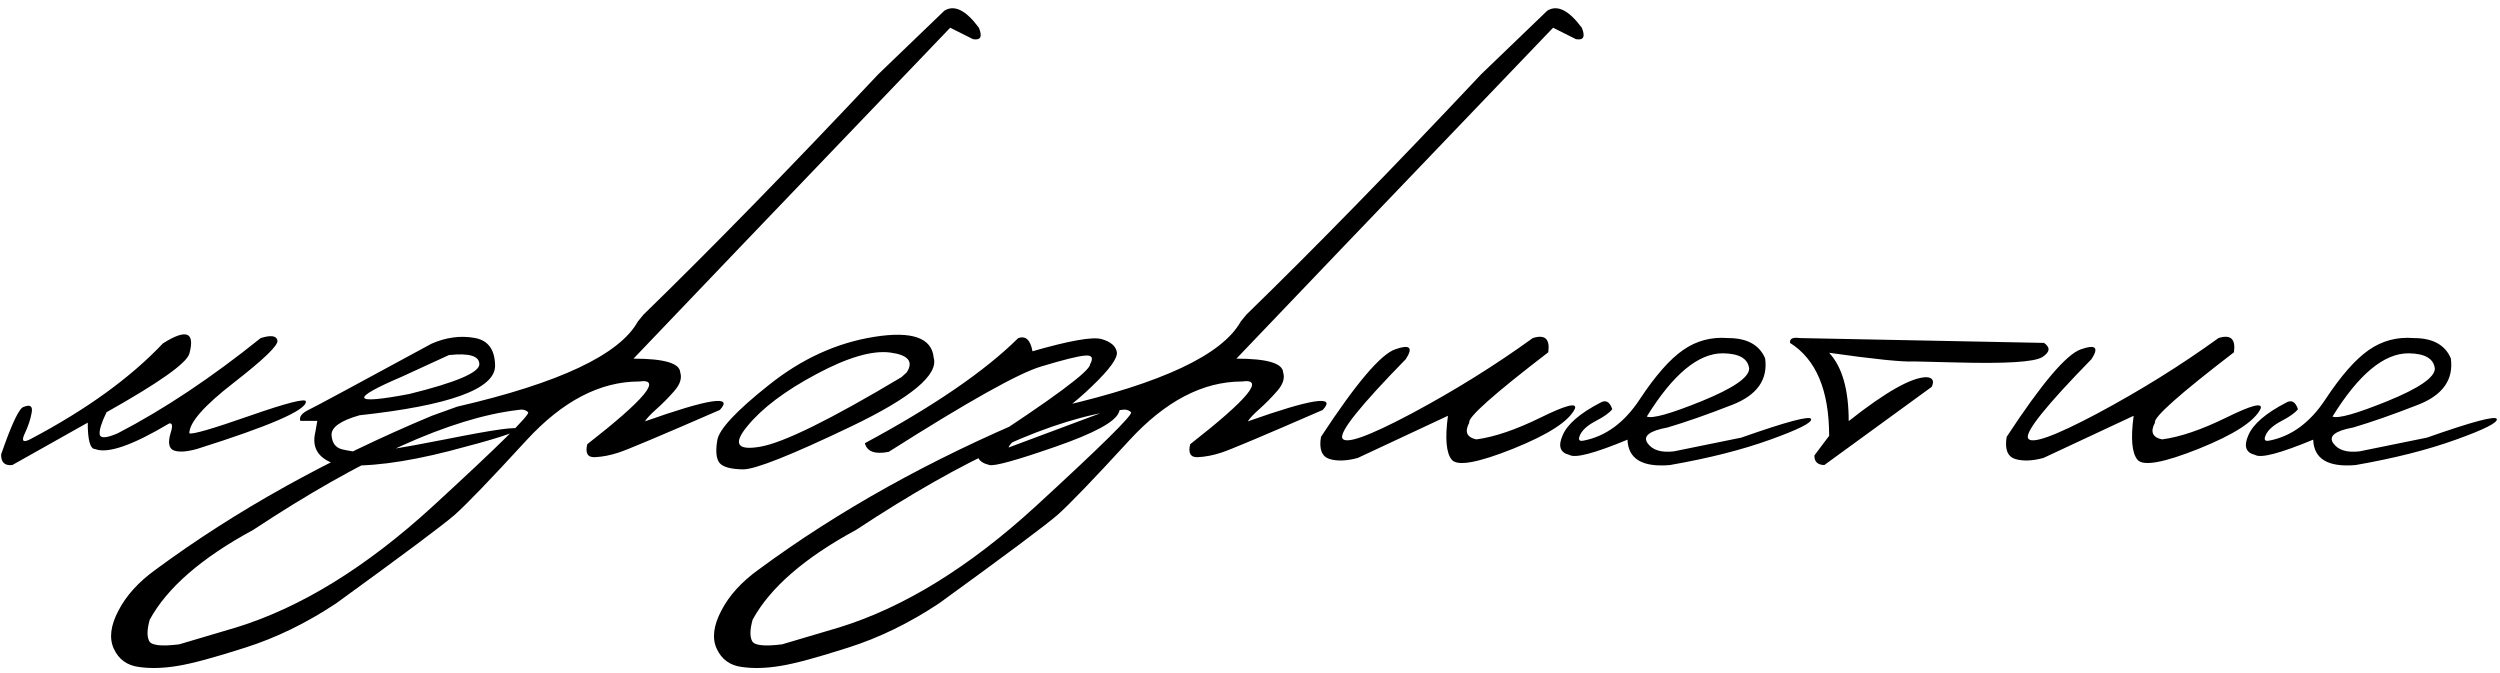 <?xml version="1.0" encoding="UTF-8"?> <svg xmlns="http://www.w3.org/2000/svg" width="721" height="194" viewBox="0 0 721 194" fill="none"><path d="M75.182 97.499C78.16 96.571 79.772 96.815 80.016 98.231C80.26 99.599 76.085 103.627 67.491 110.316C58.898 116.957 54.601 121.84 54.601 124.965C55.48 125.355 61.29 123.671 72.032 119.911C82.823 116.151 88.219 114.784 88.219 115.81C88.316 118.3 77.818 122.865 56.725 129.506C53.697 130.336 51.476 130.458 50.06 129.872C48.692 129.286 48.399 127.65 49.181 124.965C49.864 122.914 49.742 121.962 48.815 122.108C38.17 128.456 31.041 130.922 27.428 129.506C26.012 129.506 25.304 126.967 25.304 121.889L3.551 134.12C1.354 134.364 0.279 133.339 0.328 131.044C3.404 122.157 5.577 117.592 6.847 117.348C8.751 116.566 9.508 117.152 9.117 119.105C8.775 121.01 8.092 123.036 7.066 125.185C6.09 127.333 6.749 127.772 9.044 126.503C25.011 118.056 37.657 108.9 46.983 99.037C53.77 94.74 56.31 95.741 54.601 102.04C53.722 104.823 45.763 110.438 30.724 118.886C29.259 121.913 28.6 124.037 28.746 125.258C28.941 126.479 30.675 126.381 33.946 124.965C47.227 118.08 60.973 108.925 75.182 97.499ZM124.474 99.11C128.624 97.304 132.701 96.742 136.705 97.426C140.709 98.061 142.735 100.746 142.784 105.482C142.784 112.172 129.747 116.933 103.673 119.765C98.204 121.327 95.519 123.231 95.616 125.478C95.763 127.724 96.764 129.091 98.619 129.579C100.523 130.019 102.525 130.336 104.625 130.531C106.773 130.678 114.806 129.384 128.722 126.649C142.638 123.866 149.498 122.914 149.303 123.793C149.156 124.623 142.564 126.723 129.527 130.092C116.539 133.412 105.895 134.755 97.594 134.12C92.027 132.558 89.806 129.408 90.929 124.672L91.515 121.376H86.607C86.217 120.204 87.047 119.13 89.098 118.153C91.197 117.128 102.989 110.78 124.474 99.11ZM115.904 108.632C100.719 115.126 101.451 116.786 118.102 113.612C131.529 110.292 138.243 107.436 138.243 105.043C138.243 102.65 135.313 101.771 129.454 102.406L115.904 108.632ZM272.35 3.09C275.23 1.283 278.551 2.919 282.311 7.997C283.385 10.585 282.823 11.684 280.626 11.293L274.034 7.997L212.584 72.157L182.701 103.432C191.539 103.432 196.031 104.75 196.178 107.387C196.715 109.047 196.153 110.829 194.493 112.733C192.833 114.638 191.124 116.371 189.366 117.934C187.608 119.496 186.485 120.692 185.997 121.522C204.454 114.979 211.656 113.881 207.604 118.227C190.562 125.648 180.821 129.75 178.38 130.531C175.987 131.312 173.717 131.752 171.568 131.85C169.469 131.947 168.736 130.702 169.371 128.114C186.07 115.077 191.051 109.047 184.312 110.023C173.033 110.023 162.193 115.688 151.793 127.016C141.393 138.344 134.508 145.497 131.139 148.476C127.77 151.405 116.393 159.901 97.008 173.964C88.414 179.677 79.649 183.949 70.714 186.781C61.73 189.662 55.211 191.42 51.158 192.055C47.057 192.738 43.346 192.836 40.025 192.348C36.656 191.908 34.264 190.175 32.848 187.147C31.432 184.12 31.871 180.434 34.166 176.088C36.412 171.742 39.977 167.812 44.859 164.296C67.955 147.255 94.518 132.46 124.547 119.911L131.871 117.274C161.266 110.487 178.624 102.309 183.946 92.738L185.558 90.761C205.235 71.62 227.818 48.5 253.307 21.4L272.35 3.09ZM43.028 184.877C43.663 186.146 46.544 186.464 51.671 185.829L68.224 180.922C86.827 175.16 105.675 163.539 124.767 146.059C143.81 128.578 152.989 119.521 152.306 118.886C151.622 118.202 150.67 117.982 149.449 118.227C129.967 120.521 104.503 132.045 73.058 152.797C58.165 160.854 48.204 169.496 43.175 178.725C42.394 181.557 42.345 183.607 43.028 184.877ZM252.208 97.133C263.048 95.424 268.736 97.426 269.273 103.139C270.738 108.07 262.804 114.687 245.47 122.987C228.136 131.288 217.735 135.414 214.269 135.365C210.802 135.316 208.556 134.706 207.53 133.534C206.554 132.313 206.334 130.116 206.871 126.942C207.408 123.769 212.389 118.446 221.812 110.976C231.236 103.456 241.368 98.842 252.208 97.133ZM215.587 122.841C211.339 127.968 212.535 129.97 219.176 128.847C225.865 127.724 239.464 121.034 259.972 108.778L261.51 107.387C263.512 104.262 261.925 102.357 256.749 101.674C251.573 100.99 244.469 103.065 235.436 107.899C226.451 112.685 219.835 117.665 215.587 122.841ZM293.663 97.499C295.812 96.767 297.179 98.036 297.765 101.308C308.458 98.231 315.099 97.06 317.687 97.792C320.274 98.524 321.739 99.745 322.081 101.454C322.472 103.163 320.03 106.532 314.757 111.562C309.532 116.591 304.332 120.424 299.156 123.061C293.98 125.697 291.222 127.699 290.88 129.066L321.275 117.714C322.838 117.128 323.302 117.543 322.667 118.959C321.593 121.693 315.489 124.989 304.356 128.847C293.272 132.704 286.949 134.462 285.387 134.12C282.066 133.339 281.139 131.508 282.604 128.627C303.795 114.857 314.391 106.996 314.391 105.043C315.416 103.188 314.928 102.357 312.926 102.553C310.924 102.699 306.7 103.749 300.255 105.702C293.81 107.606 279.161 115.81 256.31 130.312C252.354 131.093 250.06 130.263 249.425 127.821C269.298 117.128 284.044 107.021 293.663 97.499ZM446.227 3.09C449.107 1.283 452.428 2.919 456.188 7.997C457.262 10.585 456.7 11.684 454.503 11.293L447.911 7.997L386.461 72.157L356.578 103.432C365.416 103.432 369.908 104.75 370.055 107.387C370.592 109.047 370.03 110.829 368.37 112.733C366.71 114.638 365.001 116.371 363.243 117.934C361.485 119.496 360.362 120.692 359.874 121.522C378.331 114.979 385.533 113.881 381.48 118.227C364.439 125.648 354.698 129.75 352.257 130.531C349.864 131.312 347.594 131.752 345.445 131.85C343.346 131.947 342.613 130.702 343.248 128.114C359.947 115.077 364.928 109.047 358.189 110.023C346.91 110.023 336.07 115.688 325.67 127.016C315.27 138.344 308.385 145.497 305.016 148.476C301.646 151.405 290.27 159.901 270.885 173.964C262.291 179.677 253.526 183.949 244.591 186.781C235.606 189.662 229.088 191.42 225.035 192.055C220.934 192.738 217.223 192.836 213.902 192.348C210.533 191.908 208.141 190.175 206.725 187.147C205.309 184.12 205.748 180.434 208.043 176.088C210.289 171.742 213.854 167.812 218.736 164.296C241.832 147.255 268.395 132.46 298.424 119.911L305.748 117.274C335.143 110.487 352.501 102.309 357.823 92.738L359.435 90.761C379.112 71.62 401.695 48.5 427.184 21.4L446.227 3.09ZM216.905 184.877C217.54 186.146 220.421 186.464 225.548 185.829L242.101 180.922C260.704 175.16 279.552 163.539 298.644 146.059C317.687 128.578 326.866 119.521 326.183 118.886C325.499 118.202 324.547 117.982 323.326 118.227C303.844 120.521 278.38 132.045 246.935 152.797C232.042 160.854 222.081 169.496 217.052 178.725C216.271 181.557 216.222 183.607 216.905 184.877ZM442.052 97.499C445.567 96.376 447.057 97.743 446.52 101.601C430.797 113.661 423.204 120.424 423.741 121.889C422.325 124.525 423.009 126.137 425.792 126.723C430.968 126.039 437.145 123.939 444.322 120.424C451.549 116.859 454.845 116.005 454.21 117.86C452.501 121.474 446.544 125.331 436.339 129.433C426.183 133.485 420.299 134.535 418.688 132.582C417.076 130.629 416.71 126.405 417.589 119.911L391.588 132.069C388.365 132.948 385.631 133.046 383.385 132.362C381.188 131.63 380.382 129.506 380.968 125.99C391.075 110.561 398.229 102.138 402.428 100.722C406.627 99.257 407.628 100.209 405.431 103.578C392.442 116.859 386.339 124.452 387.12 126.356C387.95 128.261 394.615 125.893 407.115 119.252C419.615 112.562 431.261 105.312 442.052 97.499ZM498.375 97.499C503.844 97.499 507.408 99.452 509.068 103.358C509.898 109.511 506.725 113.979 499.547 116.762C492.418 119.545 486.217 121.718 480.943 123.28C475.67 124.257 473.741 125.771 475.157 127.821C476.573 129.823 479.112 130.604 482.774 130.165L502.184 126.21C515.367 121.571 522.081 119.789 522.325 120.863C522.618 121.889 518.688 123.866 510.533 126.796C502.428 129.726 492.784 132.167 481.603 134.12C473.644 134.804 469.566 132.362 469.371 126.796C459.85 130.751 454.259 132.216 452.599 131.19C449.913 130.556 449.278 128.651 450.694 125.478C452.062 122.304 455.65 119.203 461.461 116.176C463.072 115.199 464.244 115.81 464.977 118.007C464.195 119.032 462.633 120.155 460.289 121.376C457.945 122.597 456.432 123.915 455.748 125.331C455.064 126.747 455.357 127.333 456.627 127.089C463.072 125.868 468.517 121.864 472.96 115.077C477.452 108.29 481.603 103.578 485.411 100.941C489.269 98.256 493.59 97.108 498.375 97.499ZM474.938 120.131C476.5 120.814 481.798 119.325 490.831 115.663C499.913 111.952 504.454 108.827 504.454 106.288C504.112 103.407 501.573 101.942 496.837 101.894C489.757 101.894 482.457 107.973 474.938 120.131ZM519.029 97.499L589.488 98.891C591.393 100.209 591.222 101.576 588.976 102.992C586.729 104.408 578.453 104.921 564.146 104.53L551.915 104.237C548.79 104.433 540.66 103.603 527.525 101.747C531.285 105.8 533.165 112.367 533.165 121.449C543.858 113.002 551.354 108.778 555.65 108.778C557.408 108.925 557.896 109.853 557.115 111.562L526.134 134.12C524.181 134.071 523.229 133.144 523.277 131.337L527.525 125.697C527.525 112.562 523.766 103.627 516.246 98.891C516.1 97.67 517.027 97.206 519.029 97.499ZM639.806 97.499C643.321 96.376 644.811 97.743 644.273 101.601C628.551 113.661 620.958 120.424 621.495 121.889C620.079 124.525 620.763 126.137 623.546 126.723C628.722 126.039 634.898 123.939 642.076 120.424C649.303 116.859 652.599 116.005 651.964 117.86C650.255 121.474 644.298 125.331 634.093 129.433C623.937 133.485 618.053 134.535 616.441 132.582C614.83 130.629 614.464 126.405 615.343 119.911L589.342 132.069C586.119 132.948 583.385 133.046 581.139 132.362C578.941 131.63 578.136 129.506 578.722 125.99C588.829 110.561 595.982 102.138 600.182 100.722C604.381 99.257 605.382 100.209 603.185 103.578C590.196 116.859 584.093 124.452 584.874 126.356C585.704 128.261 592.369 125.893 604.869 119.252C617.369 112.562 629.015 105.312 639.806 97.499ZM696.129 97.499C701.598 97.499 705.162 99.452 706.822 103.358C707.652 109.511 704.479 113.979 697.301 116.762C690.172 119.545 683.971 121.718 678.697 123.28C673.424 124.257 671.495 125.771 672.911 127.821C674.327 129.823 676.866 130.604 680.528 130.165L699.938 126.21C713.121 121.571 719.835 119.789 720.079 120.863C720.372 121.889 716.441 123.866 708.287 126.796C700.182 129.726 690.538 132.167 679.356 134.12C671.397 134.804 667.32 132.362 667.125 126.796C657.604 130.751 652.013 132.216 650.353 131.19C647.667 130.556 647.032 128.651 648.448 125.478C649.815 122.304 653.404 119.203 659.215 116.176C660.826 115.199 661.998 115.81 662.73 118.007C661.949 119.032 660.387 120.155 658.043 121.376C655.699 122.597 654.186 123.915 653.502 125.331C652.818 126.747 653.111 127.333 654.381 127.089C660.826 125.868 666.271 121.864 670.714 115.077C675.206 108.29 679.356 103.578 683.165 100.941C687.022 98.256 691.344 97.108 696.129 97.499ZM672.691 120.131C674.254 120.814 679.552 119.325 688.585 115.663C697.667 111.952 702.208 108.827 702.208 106.288C701.866 103.407 699.327 101.942 694.591 101.894C687.511 101.894 680.211 107.973 672.691 120.131Z" fill="black"></path></svg> 